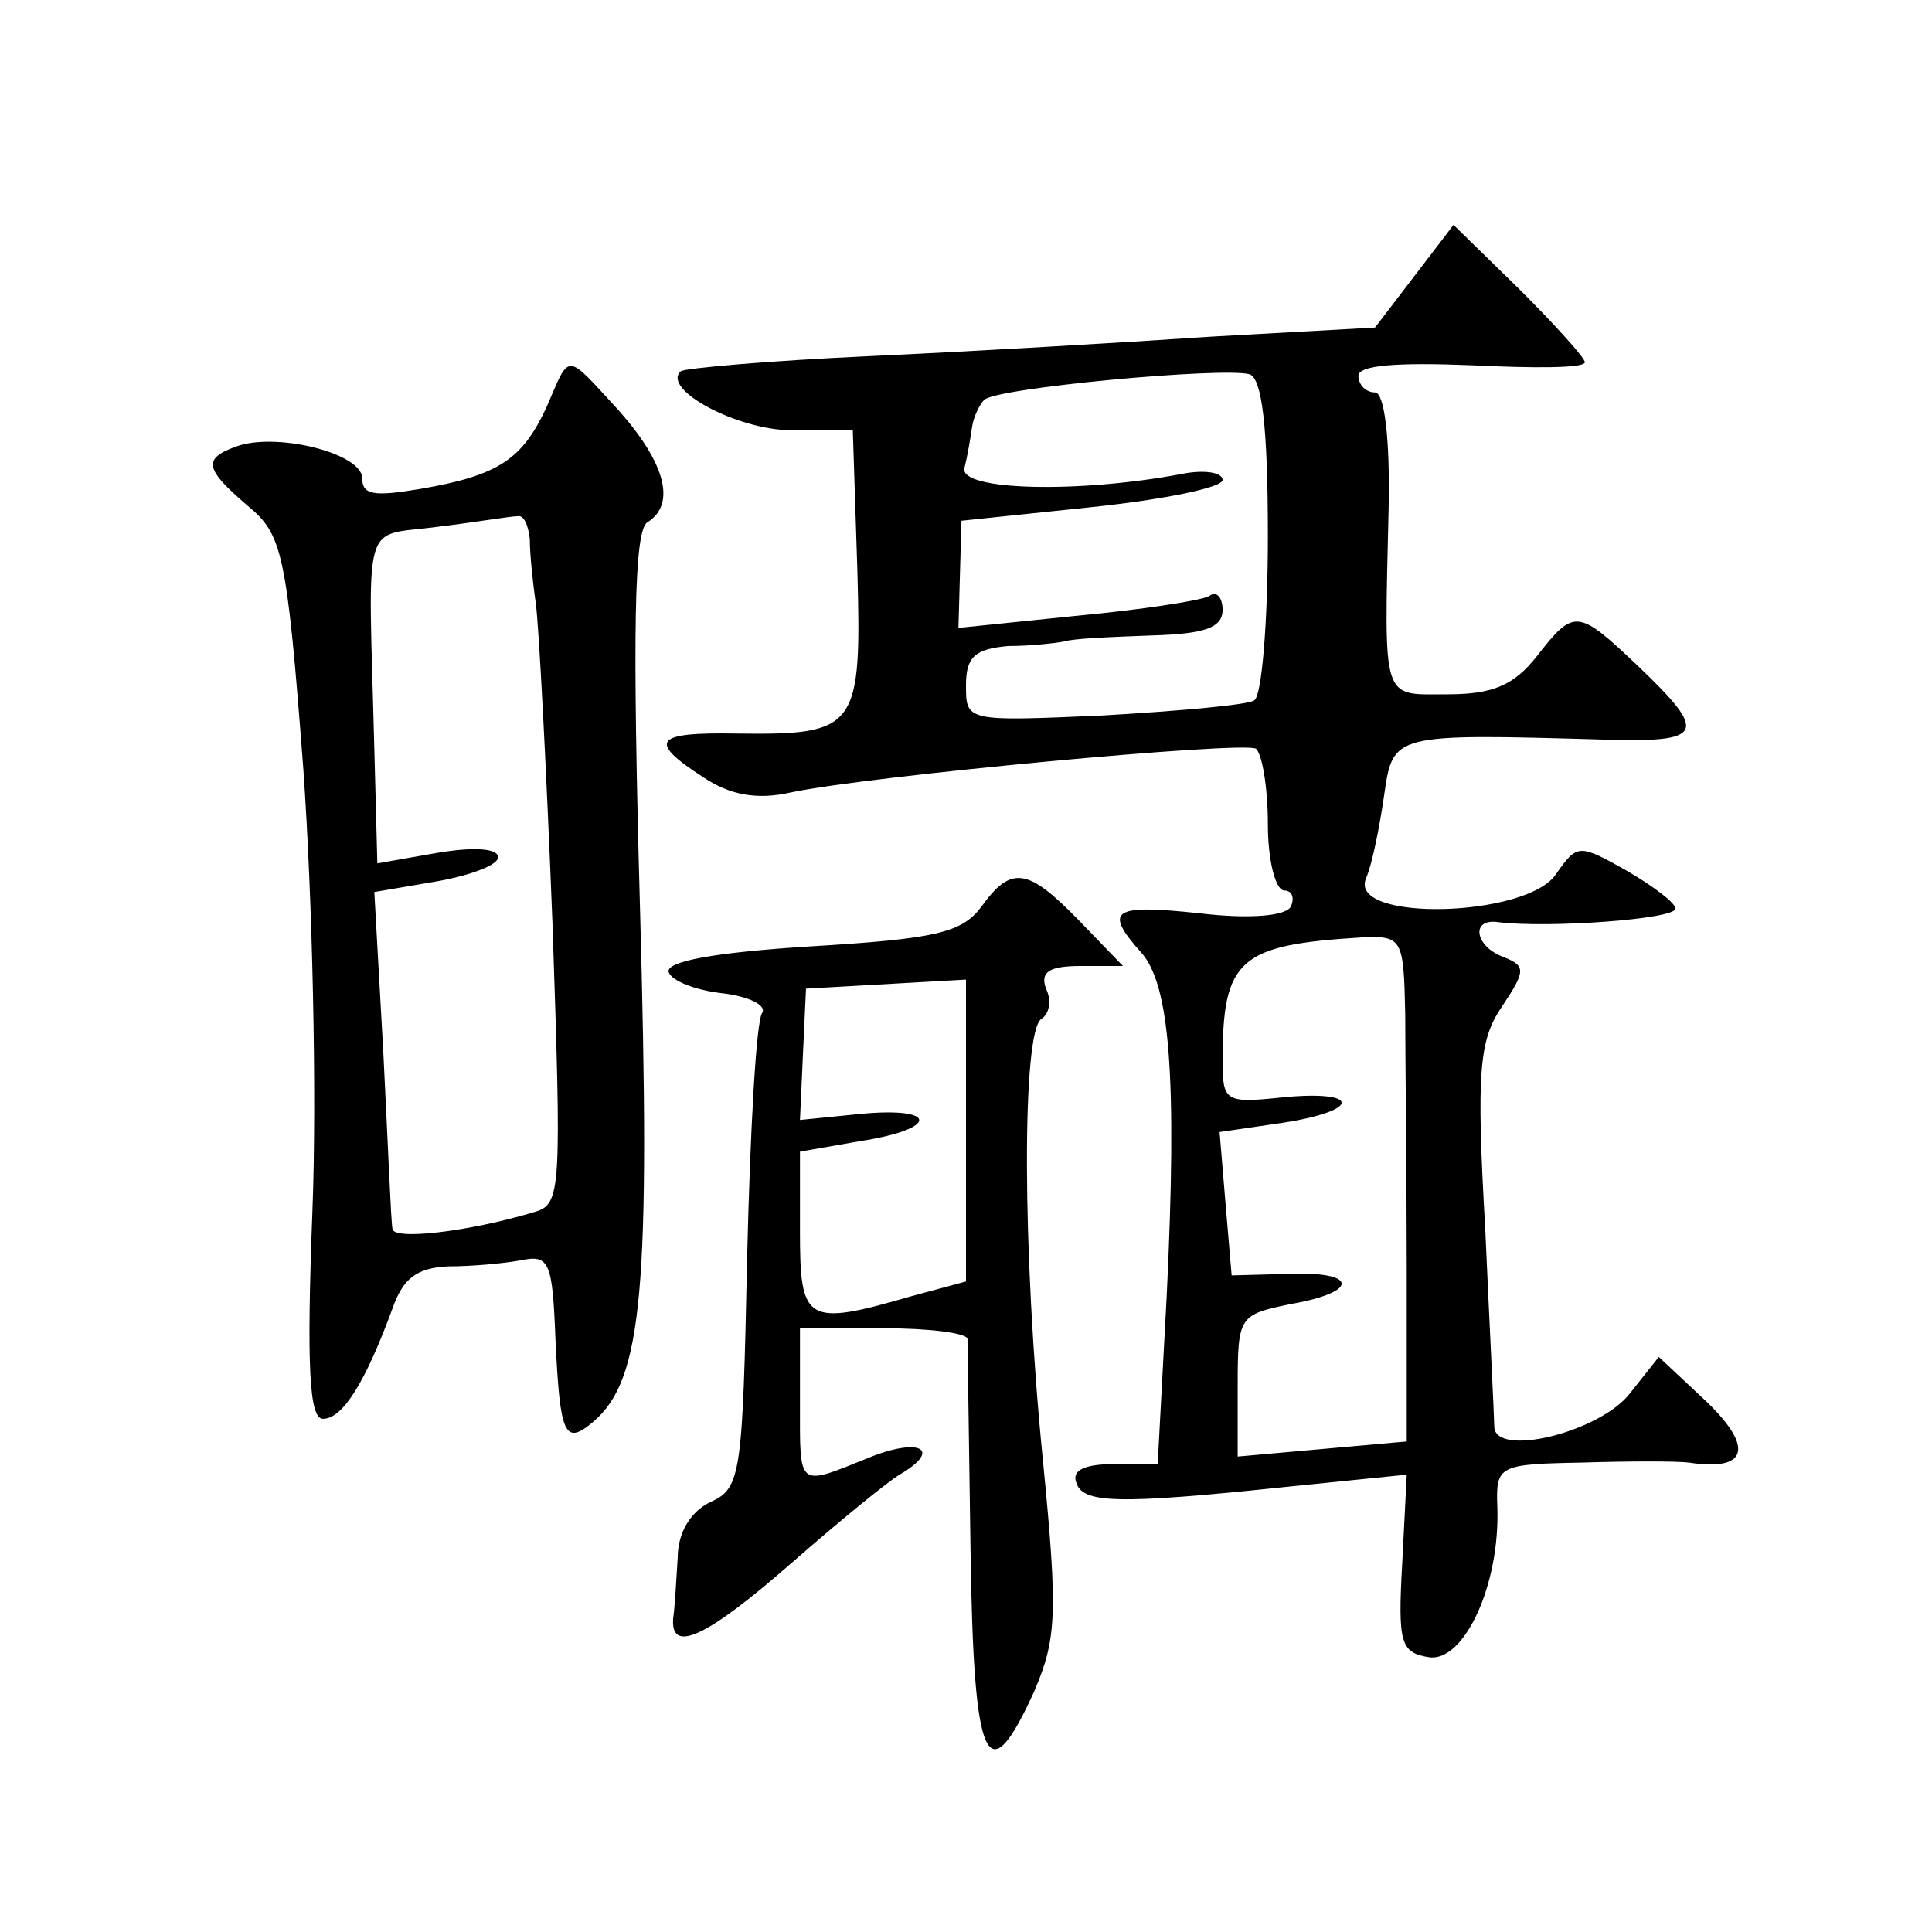 <?xml version="1.0" standalone="no"?>
<!DOCTYPE svg PUBLIC "-//W3C//DTD SVG 20010904//EN"
 "http://www.w3.org/TR/2001/REC-SVG-20010904/DTD/svg10.dtd">
<svg version="1.0" xmlns="http://www.w3.org/2000/svg"
 width="128pt" height="128pt" viewBox="0 0 128 128"
 preserveAspectRatio="xMidYMid meet">
<g transform="translate(0,128) scale(0.1,-0.1)"
fill="#0" stroke="none">
<path d="M937 1097 l-26 -34 -108 -6 c-59 -4 -162 -10 -228 -13 -66 -3 -122 -8
-124 -10 -13 -12 38 -39 73 -39 l41 0 3 -92 c3 -106 0 -110 -80 -109 -55 1 -59
-5 -22 -29 18 -12 36 -15 58 -10 52 11 299 34 308 29 4 -3 8 -25 8 -50 0 -24 5
-44 11 -44 5 0 7 -5 4 -11 -4 -6 -28 -8 -61 -4 -57 6 -63 2 -38 -26 19 -21 24 -82
17 -227 l-6 -112 -29 0 c-19 0 -28 -4 -25 -12 4 -14 26 -15 140 -3 l79 8 -3 -59
c-3 -53 -1 -59 18 -62 23 -3 47 48 45 100 -1 27 1 28 56 29 31 1 63 1 71 0 39 -6
43 10 12 40 l-32 30 -19 -24 c-20 -26 -90 -43 -90 -22 0 5 -3 64 -6 131 -6 104
-4 125 11 147 16 24 16 27 1 33 -19 7 -22 26 -3 23 33 -4 117 2 117 9 0 4 -15 15
-32 25 -32 18 -33 18 -47 -2 -19 -29 -138 -32 -126 -3 4 9 9 34 12 55 6 41 5 41
146 37 66 -2 69 4 23 48 -41 39 -43 39 -68 7 -15 -19 -29 -25 -59 -25 -44 0 -42
-7 -39 123 1 48 -3 77 -9 77 -6 0 -11 5 -11 11 0 7 25 9 75 7 41 -2 75 -2 75 2
0 3 -20 25 -43 48 l-44 43 -26 -34z m-97 -172 c0 -57 -4 -106 -9 -109 -4 -3 -49
-7 -100 -10 -91 -4 -91 -4 -91 20 0 19 6 24 28 26 15 0 32 2 37 3 6 2 31 3 58 4
35 1 47 5 47 17 0 8 -4 13 -9 9 -6 -3 -45 -9 -88 -13 l-78 -8 1 36 1 35 86 9 c48
5 87 13 87 18 0 5 -12 7 -27 4 -69 -13 -148 -11 -144 4 2 8 4 20 5 27 1 7 5 15
8 18 7 8 159 22 176 17 8 -3 12 -34 12 -107z m91 -317 c0 -29 1 -105 1 -168 l0
-115 -56 -5 -56 -5 0 47 c0 46 1 47 35 54 46 8 45 22 -2 20 l-37 -1 -4 47 -4 48
41 6 c53 8 53 22 1 17 -38 -4 -40 -3 -40 24 0 68 11 77 93 82 26 1 27 -1 28 -51z
M362 1010 c-16 -34 -31 -45 -84 -54 -30 -5 -38 -4 -38 7 0 17 -58 31 -84 21 -22
-8 -20 -15 8 -39 23 -19 26 -30 37 -175 6 -85 9 -216 6 -292 -4 -105 -2 -138 7
-138 13 0 28 24 46 73 7 20 16 27 37 28 16 0 37 2 48 4 19 4 21 -1 23 -52 3 -64
6 -71 25 -55 33 28 38 88 31 341 -5 182 -4 250 5 255 19 12 12 39 -19 74 -36 39
-32 39 -48 2z m-11 -87 c0 -10 2 -29 4 -43 2 -14 7 -109 11 -211 6 -178 6 -187
-12 -192 -43 -13 -94 -19 -94 -11 -1 5 -3 57 -6 116 l-6 107 41 7 c23 4 41 11 41
16 0 6 -16 7 -40 3 l-40 -7 -2 76 c-4 157 -9 140 42 147 25 3 48 7 53 7 4 1 7 -6
8 -15z M650 679 c-13 -17 -30 -21 -113 -26 -64 -4 -96 -10 -94 -17 2 -6 18 -12
35 -14 18 -2 30 -8 27 -13 -4 -5 -8 -78 -10 -162 -3 -143 -4 -153 -24 -162 -13
-6 -22 -20 -22 -37 -1 -16 -2 -34 -3 -40 -2 -24 22 -13 79 37 32 28 64 54 71 58
29 17 13 25 -21 11 -47 -19 -45 -20 -45 36 l0 50 55 0 c30 0 55 -3 56 -7 0 -5 1
-68 2 -140 2 -143 11 -162 42 -94 15 35 16 51 6 153 -14 140 -14 285 -1 293 5 3
7 12 3 20 -4 11 2 15 23 15 l28 0 -29 30 c-34 35 -45 37 -65 9z m-10 -148 l0 -100
-37 -10 c-69 -20 -73 -17 -73 43 l0 53 40 7 c52 8 52 23 0 18 l-40 -4 2 44 2 43
53 3 53 3 0 -100z"/>
</g>
</svg>
